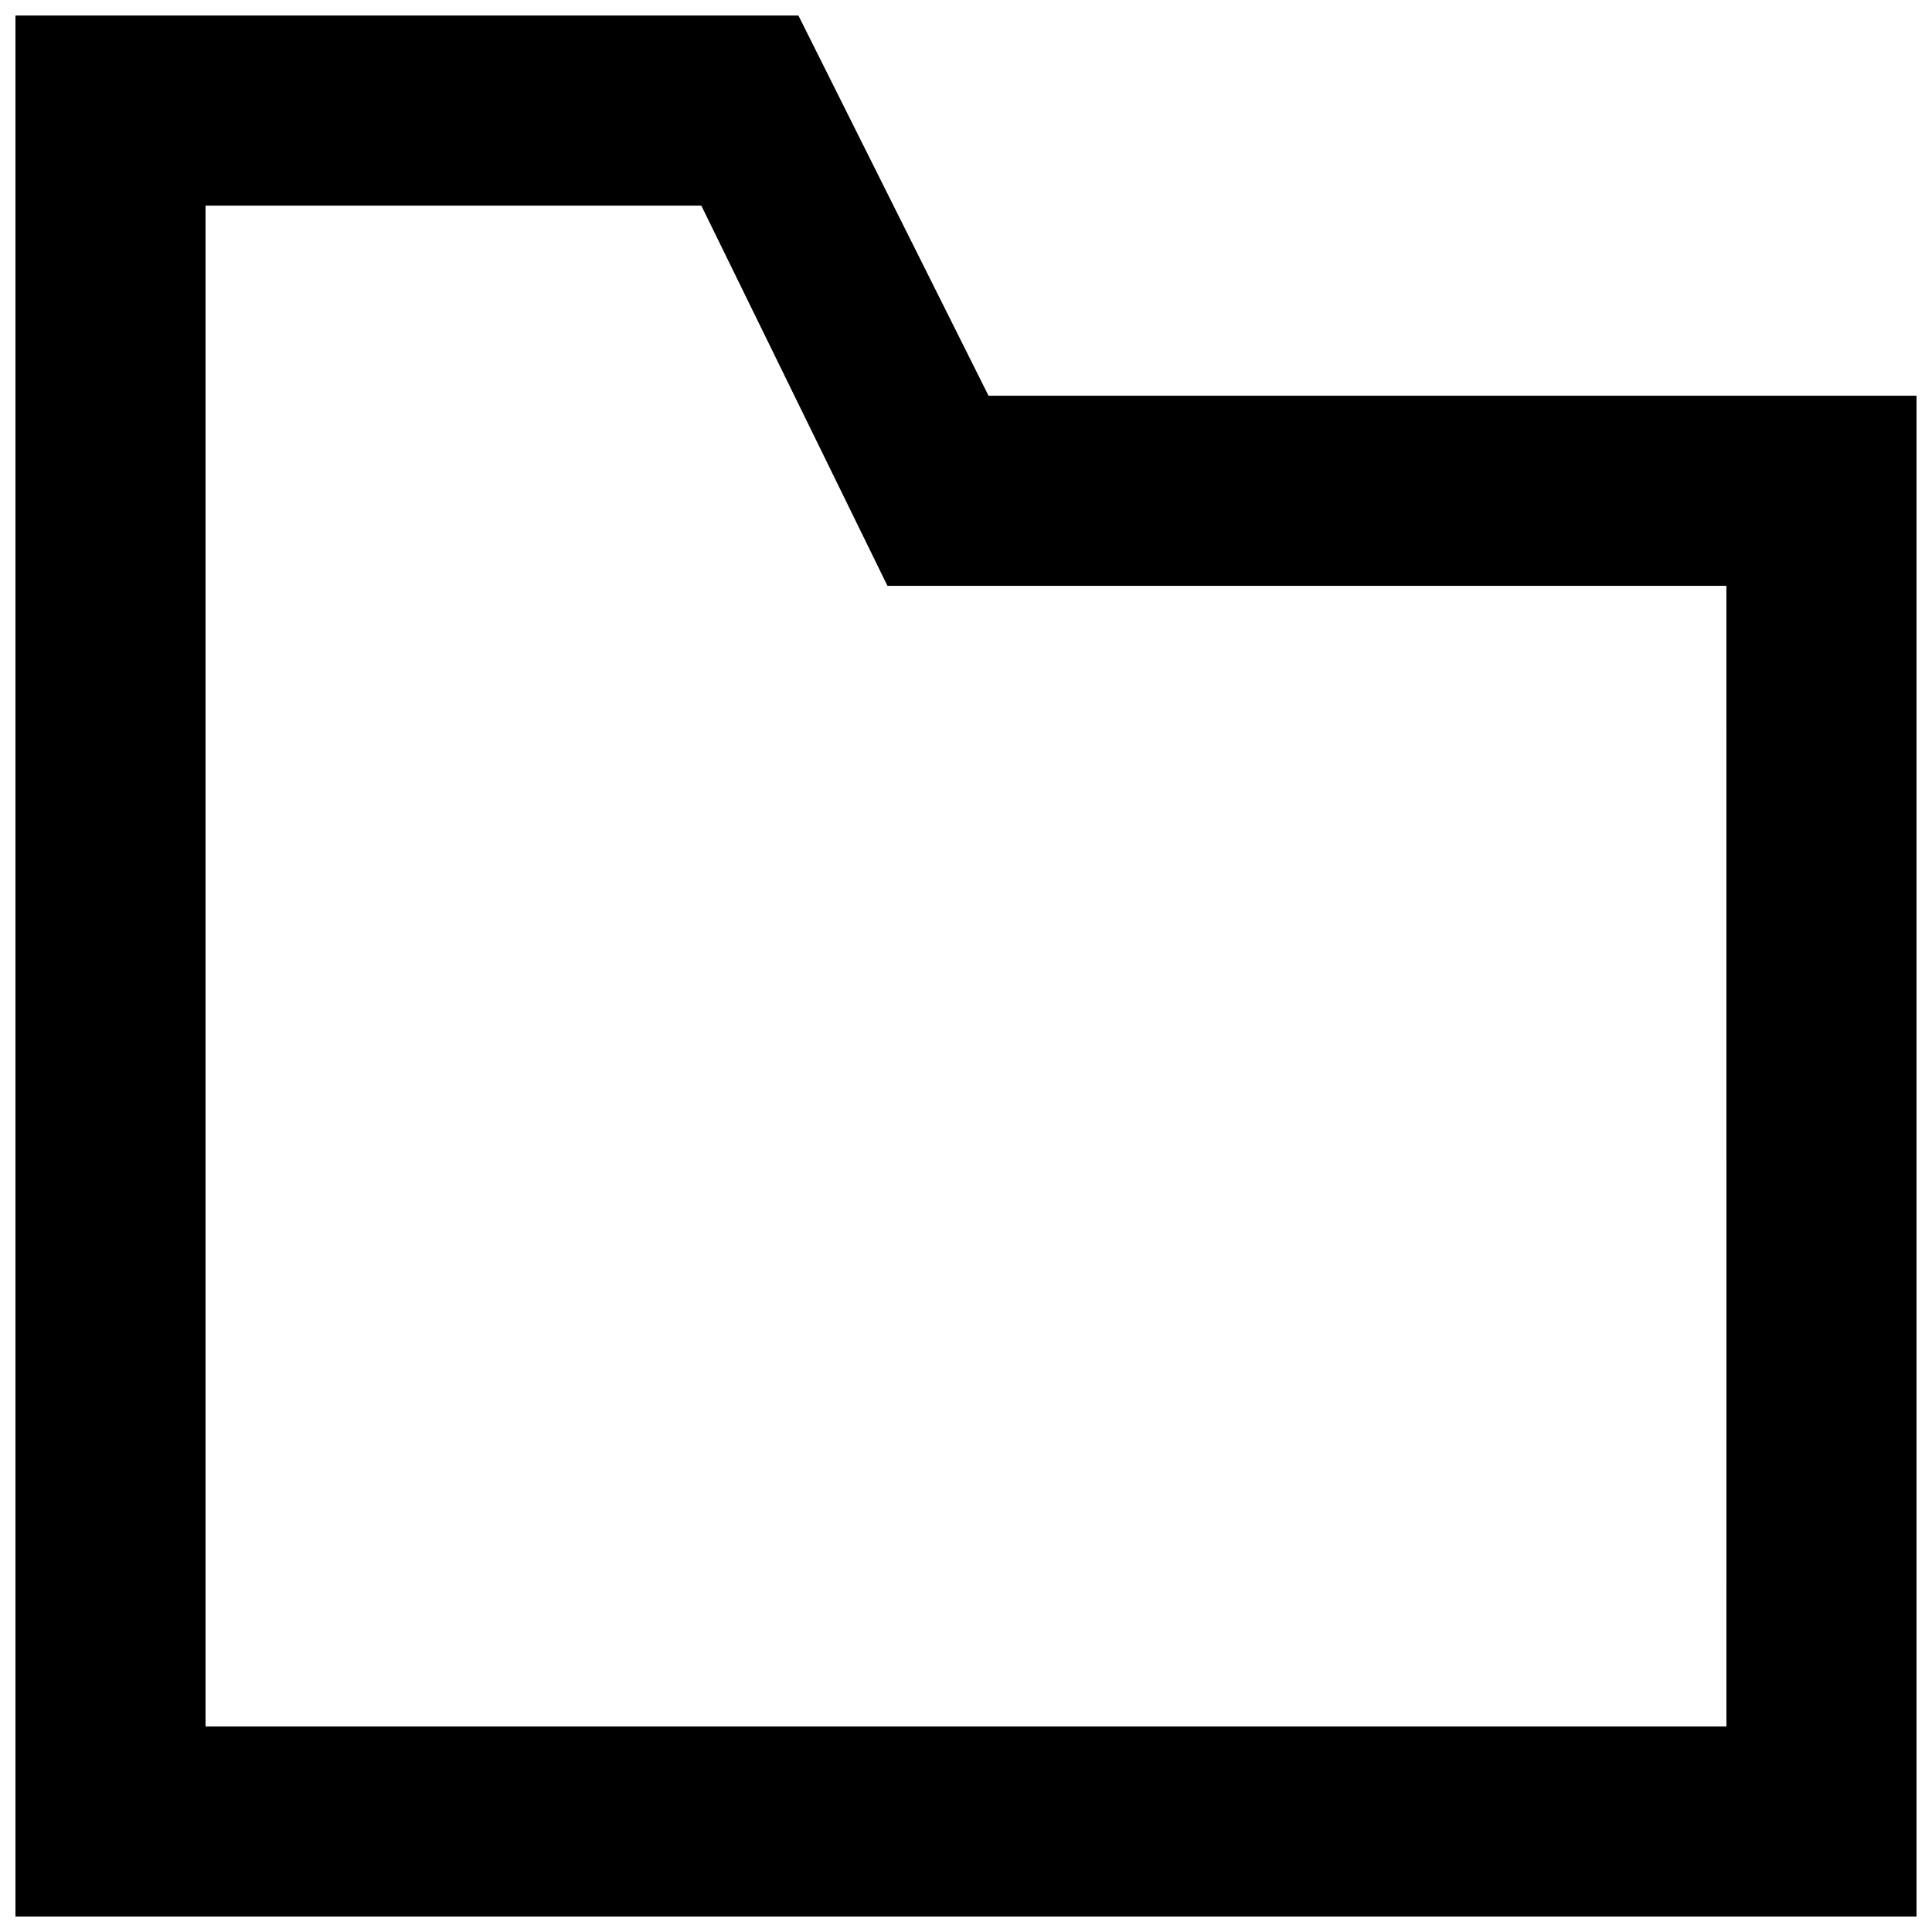 <?xml version="1.0" encoding="UTF-8"?>
<!-- Uploaded to: SVG Repo, www.svgrepo.com, Generator: SVG Repo Mixer Tools -->
<svg width="800px" height="800px" version="1.1" viewBox="144 144 512 512" xmlns="http://www.w3.org/2000/svg">
 <defs>
  <clipPath id="a">
   <path d="m148.09 148.09h503.81v503.81h-503.81z"/>
  </clipPath>
 </defs>
 <g clip-path="url(#a)">
  <path d="m601.52 601.54h-403.05v-403.05h131.39l49.324 100.76h222.33zm-195.55-352.67-50.383-100.76h-207.49v503.81h503.81v-403.05z" fill-rule="evenodd"/>
 </g>
</svg>